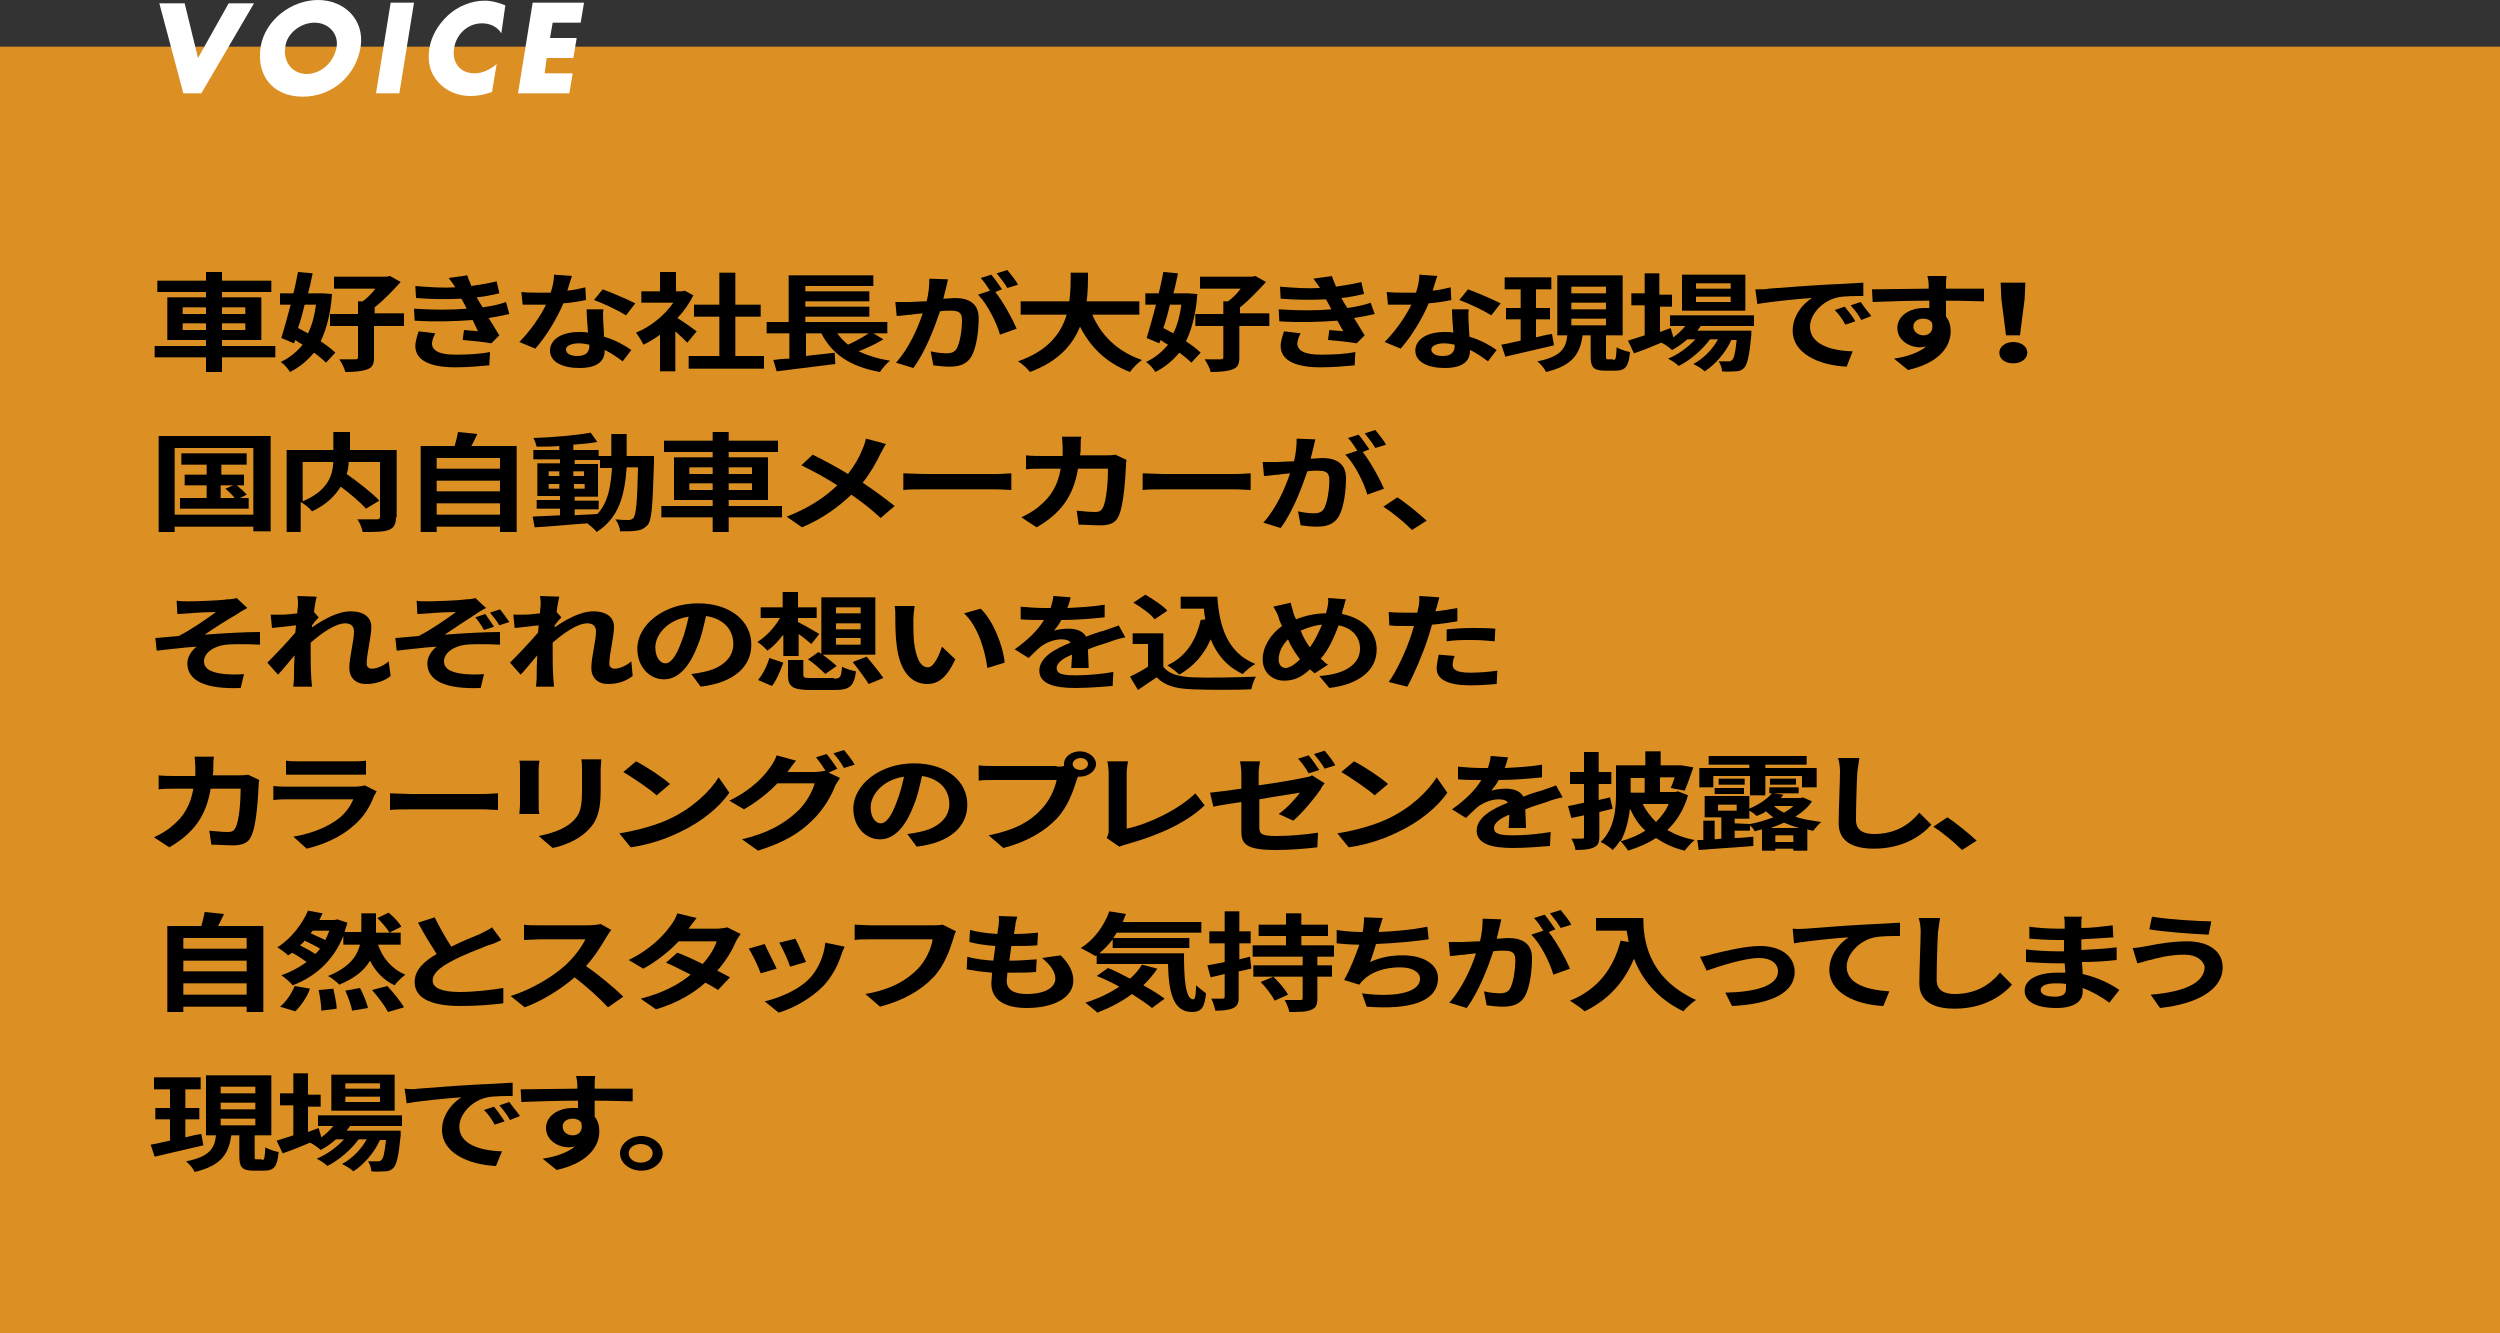 <?xml version="1.0" encoding="utf-8"?>
<!-- Generator: Adobe Illustrator 27.7.0, SVG Export Plug-In . SVG Version: 6.00 Build 0)  -->
<svg version="1.1" id="レイヤー_1" xmlns="http://www.w3.org/2000/svg" xmlns:xlink="http://www.w3.org/1999/xlink" x="0px"
	 y="0px" viewBox="0 0 375 200" style="enable-background:new 0 0 375 200;" xml:space="preserve">
<rect x="0" y="0" width="375" height="200" fill="#333333" stroke="none"/>
<style type="text/css">
	.st0{fill:#DC8F23;}
	.st1{fill:#FFFFFF;}
</style>
<rect y="7" class="st0" width="375" height="193"/>
<g>
	<path class="st1" d="M29.7,8.7l4.6-8.2h3.8L30.2,14h-2.7L23.9,0.5h3.8L29.7,8.7z"/>
	<path class="st1" d="M54.1,7c-0.7,4.4-4.3,7.5-8.7,7.5s-7-3.1-6.3-7.5c0.7-4.1,4.7-7,8.6-7S54.7,2.9,54.1,7z M42.8,7
		c-0.4,2.3,1.1,4.1,3.2,4.1c2.1,0,4.1-1.7,4.5-4.1c0.3-1.9-1.2-3.6-3.3-3.6C45,3.4,43,5.1,42.8,7z"/>
	<path class="st1" d="M59.9,14h-3.5l2.2-13.6h3.5L59.9,14z"/>
	<path class="st1" d="M75.2,5c-0.6-1-1.7-1.5-2.9-1.5c-2.2,0-3.9,1.7-4.2,3.8S69,11,71.2,11c1.2,0,2.4-0.6,3.3-1.4l-0.7,4.2
		c-1.2,0.4-2.1,0.6-3.2,0.6c-1.9,0-3.6-0.7-4.8-2c-1.3-1.4-1.7-3.1-1.4-5.1c0.3-1.9,1.3-3.6,2.8-5s3.6-2.2,5.5-2.2
		c1.1,0,2.1,0.3,3.1,0.7L75.2,5z"/>
	<path class="st1" d="M82.9,3.4l-0.4,2.3h4l-0.5,3h-4L81.7,11h4.2l-0.5,3h-7.7l2.2-13.6h7.7l-0.5,3C87.1,3.4,82.9,3.4,82.9,3.4z"/>
</g>
<g>
	<path d="M41.3,53.6h-8v2.2h-2.4v-2.2h-7.7v-1.7h7.7V51h-5.8v-6.4h5.8v-0.8h-7.3v-1.7h7.3v-1.3h2.4v1.3h7.4v1.7h-7.4v0.8h5.9V51
		h-5.9v0.9h8V53.6z M27.4,47.1h3.5v-1h-3.5V47.1z M30.9,49.5v-1h-3.5v1H30.9z M33.3,46.1v1h3.5v-1H33.3z M36.8,48.5h-3.5v1h3.5V48.5
		z"/>
	<path d="M49.8,44.1c-0.2,2.9-0.8,5.2-1.7,7.1c0.9,0.6,1.7,1.2,2.2,1.7l-1.4,1.5c-0.4-0.4-1.1-1-1.8-1.5c-1,1.2-2.2,2.2-3.6,2.9
		c-0.3-0.5-0.9-1.2-1.4-1.5c1.3-0.6,2.4-1.5,3.3-2.6c-0.4-0.2-0.7-0.4-1.1-0.7l-0.2,0.5l-1.9-0.8c0.4-1.3,0.9-3.1,1.4-5H42V44h2
		c0.3-1.1,0.5-2.2,0.7-3.2l2.2,0.2c-0.2,0.9-0.4,2-0.7,3H48l0.4,0L49.8,44.1z M45.7,45.7c-0.3,1.2-0.6,2.4-1,3.5
		c0.5,0.3,1,0.5,1.5,0.8c0.6-1.2,1-2.7,1.2-4.3H45.7z M60.5,48.9h-4.4v4.7c0,1-0.2,1.5-1,1.8c-0.8,0.3-1.9,0.4-3.3,0.4
		c-0.1-0.5-0.5-1.3-0.9-1.9c1,0,2.1,0,2.4,0c0.3,0,0.4-0.1,0.4-0.3v-4.7h-4.2v-1.8h4.2v-1.9h0.7c0.7-0.5,1.4-1.2,1.9-1.9h-6.2v-1.8
		H58l0.5-0.1l1.6,0.9c-1.1,1.2-2.5,2.7-3.9,3.8v0.9h4.4V48.9z"/>
	<path d="M76.4,47.1c-0.8,0.2-1.9,0.4-3.1,0.6c0.5,0.8,1.1,1.8,1.6,2.6l-1.2,1.2c-1.1-0.2-3-0.4-4.3-0.5l0.2-1.5
		c0.8,0.1,1.6,0.1,2.1,0.2L70.9,48c-2.5,0.2-5.7,0.3-8.7,0.1l-0.1-1.8c3,0.2,5.7,0.2,7.9,0l-0.3-0.6l-0.5-0.9
		c-1.9,0.1-4.4,0.1-6.8-0.1l-0.1-1.8c2.3,0.2,4.2,0.3,6,0.2v0c-0.4-0.6-0.6-0.9-1-1.4l2.8-0.4c0.1,0.5,0.4,1,0.6,1.6
		c1.3-0.2,2.6-0.4,3.8-0.7l0.4,1.8c-1,0.2-2.1,0.5-3.4,0.6l0.4,0.7l0.5,0.8c1.5-0.2,2.7-0.5,3.5-0.8L76.4,47.1z M65.3,50
		c-0.3,0.5-0.5,1.2-0.5,1.5c0,1,0.9,1.7,3.5,1.7c1.9,0,3.8-0.1,5.2-0.4l-0.1,2c-1.1,0.1-3.1,0.3-5.1,0.3c-3.7,0-6-1-6-3.2
		c0-0.7,0.3-1.6,0.5-2.2L65.3,50z"/>
	<path d="M87.9,45c-0.9,0.2-2.1,0.4-3.4,0.5c-0.9,2.2-2.6,5-4.2,6.8l-2.4-1c1.6-1.6,3.2-3.9,4-5.6c-0.3,0-0.7,0-1,0
		c-0.8,0-1.6,0-2.5,0l-0.2-1.9c0.9,0.1,1.9,0.1,2.6,0.1c0.6,0,1.2,0,1.8,0c0.3-0.9,0.5-1.8,0.5-2.7l2.7,0.2
		c-0.2,0.5-0.4,1.3-0.7,2.2c1-0.1,1.9-0.3,2.7-0.5L87.9,45z M90.5,46.5c-0.1,0.7,0,1.3,0,2c0,0.4,0.1,1.2,0.1,2
		c1.7,0.5,3.1,1.3,4.1,2l-1.3,1.7c-0.7-0.5-1.6-1.2-2.7-1.7v0.1c0,1.5-1,2.6-3.8,2.6c-2.5,0-4.4-0.9-4.4-2.6c0-1.6,1.6-2.8,4.4-2.8
		c0.5,0,0.9,0,1.3,0.1c-0.1-1.2-0.2-2.6-0.2-3.5H90.5z M88.4,51.7c-0.5-0.1-1-0.2-1.6-0.2c-1.1,0-1.9,0.4-1.9,0.9c0,0.6,0.6,1,1.7,1
		c1.3,0,1.8-0.6,1.8-1.5V51.7z M93.9,47.3c-1.1-0.7-3.4-1.8-4.8-2.3l1.3-1.6c1.4,0.5,3.9,1.6,4.9,2.1L93.9,47.3z"/>
	<path d="M103.1,51.4c-0.4-0.4-1.1-1.1-1.8-1.7v6H99v-5.5c-0.8,0.6-1.6,1.1-2.5,1.5c-0.2-0.5-0.8-1.4-1.1-1.8
		c2.2-0.9,4.3-2.6,5.6-4.5h-4.8v-1.7H99v-2.9h2.4v2.9h0.9l0.4-0.1l1.3,0.7c-0.6,1.2-1.4,2.4-2.4,3.4c1,0.6,2.5,1.7,2.9,2L103.1,51.4
		z M114.6,53.4v1.9h-11.3v-1.9h4.6v-5.9h-3.8v-1.8h3.8v-4.8h2.4v4.8h3.8v1.8h-3.8v5.9H114.6z"/>
	<path d="M132.5,50.9c-1.1,0.7-2.5,1.3-3.7,1.8c1.3,0.6,2.8,1.1,4.7,1.4c-0.5,0.4-1.2,1.2-1.5,1.7c-4.5-0.8-7.2-2.7-8.8-5.8h-2.3
		v3.4c1.4-0.2,2.9-0.3,4.3-0.5l0.1,1.7c-3.1,0.4-6.4,0.8-8.8,1.1l-0.5-1.7c0.7-0.1,1.5-0.2,2.4-0.2V50H115v-1.7h3.3v-7H131v1.6
		h-10.2v0.8h9.6v1.5h-9.6V46h9.6v1.5h-9.6v0.8h12.3V50h-2.1L132.5,50.9z M125.6,50c0.4,0.6,1,1.2,1.6,1.7c1.1-0.5,2.2-1.1,3.1-1.7
		H125.6z"/>
	<path d="M142.2,41.9c-0.1,0.4-0.2,0.9-0.3,1.3c-0.1,0.5-0.3,1.1-0.4,1.6c0.7,0,1.3-0.1,1.7-0.1c2.1,0,3.6,0.8,3.6,3
		c0,1.9-0.3,4.4-1.1,5.8c-0.7,1.1-1.7,1.5-3.3,1.5c-0.7,0-1.7-0.1-2.4-0.2l-0.4-2.1c0.8,0.2,1.9,0.3,2.4,0.3c0.7,0,1.2-0.2,1.5-0.7
		c0.5-0.9,0.8-2.8,0.8-4.3c0-1.3-0.7-1.4-1.9-1.4c-0.3,0-0.8,0-1.4,0.1c-0.8,2.4-2.2,6.1-4,8.5l-2.6-0.8c1.9-2.1,3.3-5.2,4-7.4
		c-0.7,0.1-1.3,0.1-1.7,0.2c-0.6,0-1.6,0.2-2.2,0.2l-0.2-2.1c0.7,0,1.4,0,2.1,0c0.6,0,1.6-0.1,2.6-0.1c0.3-1.2,0.4-2.4,0.4-3.4
		L142.2,41.9z M149.3,43.8c1.2,1.5,2.6,4.1,3.2,5.5l-2.5,0.9c-0.5-1.8-1.9-4.6-3.3-6l1.8-0.6c-0.4-0.6-0.9-1.4-1.4-1.9l1.6-0.5
		c0.5,0.6,1.2,1.6,1.6,2.2L149.3,43.8z M151.1,43.2c-0.4-0.7-1.1-1.6-1.6-2.2l1.6-0.5c0.5,0.6,1.3,1.6,1.6,2.2L151.1,43.2z"/>
	<path d="M163.8,47.1c1.3,3.1,3.7,5.6,7.5,6.9c-0.6,0.4-1.4,1.2-1.8,1.8c-3.6-1.4-5.9-3.7-7.5-6.8c-1.1,2.7-3.2,5.2-7.5,6.8
		c-0.4-0.5-1.1-1.2-1.8-1.6c4.6-1.6,6.5-4.3,7.3-7h-6.9v-2h7.3c0.2-1.5,0.2-3,0.2-4.3h2.6c0,1.3,0,2.8-0.2,4.3h7.9v2H163.8z"/>
	<path d="M179.6,44.1c-0.2,2.9-0.8,5.2-1.7,7.1c0.9,0.6,1.7,1.2,2.2,1.7l-1.4,1.5c-0.4-0.4-1.1-1-1.8-1.5c-1,1.2-2.2,2.2-3.6,2.9
		c-0.3-0.5-0.9-1.2-1.4-1.5c1.3-0.6,2.4-1.5,3.3-2.6c-0.4-0.2-0.7-0.4-1.1-0.7l-0.2,0.5l-1.9-0.8c0.4-1.3,0.9-3.1,1.4-5h-1.6V44h2
		c0.3-1.1,0.5-2.2,0.7-3.2l2.2,0.2c-0.2,0.9-0.4,2-0.7,3h1.8l0.4,0L179.6,44.1z M175.5,45.7c-0.3,1.2-0.6,2.4-1,3.5
		c0.5,0.3,1,0.5,1.5,0.8c0.6-1.2,1-2.7,1.2-4.3H175.5z M190.3,48.9h-4.4v4.7c0,1-0.2,1.5-1,1.8c-0.8,0.3-1.9,0.4-3.3,0.4
		c-0.1-0.5-0.5-1.3-0.9-1.9c1,0,2.1,0,2.4,0c0.3,0,0.4-0.1,0.4-0.3v-4.7h-4.2v-1.8h4.2v-1.9h0.7c0.7-0.5,1.4-1.2,1.9-1.9H180v-1.8
		h7.8l0.5-0.1l1.6,0.9c-1.1,1.2-2.5,2.7-3.9,3.8v0.9h4.4V48.9z"/>
	<path d="M206.2,47.1c-0.8,0.2-1.9,0.4-3.1,0.6c0.5,0.8,1.1,1.8,1.6,2.6l-1.2,1.2c-1.1-0.2-3-0.4-4.3-0.5l0.2-1.5
		c0.8,0.1,1.6,0.1,2.1,0.2l-0.9-1.6c-2.5,0.2-5.7,0.3-8.7,0.1l-0.1-1.8c3,0.2,5.7,0.2,7.9,0l-0.3-0.6l-0.5-0.9
		c-1.9,0.1-4.4,0.1-6.8-0.1l-0.1-1.8c2.3,0.2,4.2,0.3,6,0.2v0c-0.4-0.6-0.6-0.9-1-1.4l2.8-0.4c0.1,0.5,0.4,1,0.6,1.6
		c1.3-0.2,2.6-0.4,3.8-0.7l0.4,1.8c-1,0.2-2.1,0.5-3.4,0.6l0.4,0.7l0.5,0.8c1.5-0.2,2.7-0.5,3.5-0.8L206.2,47.1z M195.1,50
		c-0.3,0.5-0.5,1.2-0.5,1.5c0,1,0.9,1.7,3.5,1.7c1.9,0,3.8-0.1,5.2-0.4l-0.1,2c-1.1,0.1-3.1,0.3-5.1,0.3c-3.7,0-6-1-6-3.2
		c0-0.7,0.3-1.6,0.5-2.2L195.1,50z"/>
	<path d="M217.7,45c-0.9,0.2-2.1,0.4-3.4,0.5c-0.9,2.2-2.6,5-4.2,6.8l-2.4-1c1.6-1.6,3.2-3.9,4-5.6c-0.3,0-0.7,0-1,0
		c-0.8,0-1.6,0-2.5,0l-0.2-1.9c0.9,0.1,1.9,0.1,2.6,0.1c0.6,0,1.2,0,1.8,0c0.3-0.9,0.5-1.8,0.5-2.7l2.7,0.2
		c-0.2,0.5-0.4,1.3-0.7,2.2c1-0.1,1.9-0.3,2.7-0.5L217.7,45z M220.3,46.5c-0.1,0.7,0,1.3,0,2c0,0.4,0.1,1.2,0.1,2
		c1.7,0.5,3.1,1.3,4.1,2l-1.3,1.7c-0.7-0.5-1.6-1.2-2.7-1.7v0.1c0,1.5-1,2.6-3.8,2.6c-2.5,0-4.4-0.9-4.4-2.6c0-1.6,1.6-2.8,4.4-2.8
		c0.5,0,0.9,0,1.3,0.1c-0.1-1.2-0.2-2.6-0.2-3.5H220.3z M218.2,51.7c-0.5-0.1-1-0.2-1.6-0.2c-1.1,0-1.9,0.4-1.9,0.9
		c0,0.6,0.6,1,1.7,1c1.3,0,1.8-0.6,1.8-1.5V51.7z M223.7,47.3c-1.1-0.7-3.4-1.8-4.8-2.3l1.3-1.6c1.4,0.5,3.9,1.6,4.9,2.1L223.7,47.3
		z"/>
	<path d="M233.1,51.8c-2.5,0.6-5.2,1.2-7.3,1.7l-0.6-1.8c0.8-0.1,1.8-0.4,2.9-0.6v-3.2h-2.2v-1.7h2.2v-2.8h-2.4v-1.8h7v1.8h-2.3v2.8
		h2.1v1.7h-2.1v2.7c0.8-0.2,1.6-0.4,2.4-0.5L233.1,51.8z M242,54c0.4,0,0.4-0.3,0.5-1.9c0.5,0.3,1.4,0.6,2,0.7
		c-0.2,2.2-0.7,2.8-2.2,2.8h-1.5c-1.8,0-2.2-0.5-2.2-2.2v-3.1h-1.2c-0.4,2.6-1.3,4.5-5.5,5.5c-0.2-0.5-0.8-1.2-1.3-1.6
		c3.6-0.7,4.3-2,4.5-3.9h-1.5v-9h9.8v9h-2.5v3.1c0,0.5,0,0.5,0.4,0.5H242z M235.7,44h5.2v-1h-5.2V44z M235.7,46.4h5.2v-1h-5.2V46.4z
		 M235.7,48.8h5.2v-1h-5.2V48.8z"/>
	<path d="M255.2,48.8c-0.2,0.3-0.4,0.5-0.6,0.8h8.1c0,0,0,0.4,0,0.7c-0.3,3.1-0.6,4.4-1.1,4.9c-0.4,0.4-0.8,0.5-1.3,0.5
		c-0.5,0-1.2,0.1-2,0c0-0.4-0.2-1.1-0.5-1.5c0.6,0,1.2,0,1.4,0c0.3,0,0.4,0,0.6-0.2c0.3-0.2,0.5-1.1,0.7-3h-0.8
		c-0.8,1.8-2.4,3.7-4,4.7c-0.4-0.4-1.1-0.8-1.7-1.1c1.5-0.8,2.9-2.2,3.7-3.7h-1.2c-1.1,1.5-2.9,3.1-4.7,4c-0.4-0.4-1-0.8-1.6-1.1
		c1.5-0.6,3-1.7,4.1-2.9h-1.2c-0.7,0.6-1.5,1.2-2.3,1.6c-0.3-0.3-1.1-0.9-1.6-1.1c-1.4,0.6-2.9,1.2-4.1,1.6l-0.9-1.9
		c0.7-0.2,1.5-0.5,2.5-0.8v-4.5h-2v-1.8h2V41h2.2v3.2h1.9v1.8H249v3.8l1.6-0.6l0.4,1.4c0.7-0.5,1.3-1.1,1.8-1.7h-2.3v-1.6h12.6v1.6
		H255.2z M261.8,46.6h-9.5v-5.4h9.5V46.6z M259.6,42.5h-5.2v0.8h5.2V42.5z M259.6,44.5h-5.2v0.8h5.2V44.5z"/>
	<path d="M265.3,43.3c1.7-0.1,4.9-0.4,8.6-0.6c2-0.1,4.2-0.2,5.6-0.3l0,2c-1.1,0-2.8,0-3.8,0.2c-2.4,0.5-4.2,2.6-4.2,4.4
		c0,2.6,3,3.6,6.4,3.7L277,55c-4.2-0.2-8.1-2-8.1-5.4c0-2.3,1.6-4.1,2.9-4.9c-1.7,0.1-5.9,0.5-8.2,0.9l-0.3-2.2
		C264.2,43.4,265,43.4,265.3,43.3z M278.3,48.2l-1.5,0.5c-0.5-0.9-0.9-1.5-1.6-2.2l1.5-0.5C277.2,46.6,278,47.6,278.3,48.2z
		 M280.7,47.4l-1.5,0.6c-0.5-0.9-1-1.5-1.6-2.2l1.5-0.5C279.5,45.9,280.2,46.8,280.7,47.4z"/>
	<path d="M297.6,45.2c-1.2,0-3.1-0.1-5.7-0.1c0,0.8,0,1.7,0,2.4c0.5,0.6,0.7,1.4,0.7,2.2c0,2.1-1.5,4.7-6.4,5.8l-2.1-1.7
		c2-0.3,3.7-0.9,4.8-1.8c-0.3,0-0.6,0.1-0.9,0.1c-1.5,0-3.4-1-3.4-2.9c0-1.8,1.8-3,4-3c0.3,0,0.5,0,0.8,0l0-1.1
		c-3,0-6.1,0.1-8.5,0.2l-0.1-1.9c2.3,0,5.9-0.1,8.5-0.1c0-0.2,0-0.4,0-0.5c0-0.5-0.1-1.1-0.2-1.4h2.9c-0.1,0.3-0.1,1.1-0.1,1.4
		c0,0.1,0,0.3,0,0.5c2,0,4.7,0,5.7,0L297.6,45.2z M288.5,50.3c0.8,0,1.6-0.5,1.3-1.9c-0.3-0.4-0.7-0.6-1.3-0.6
		c-0.8,0-1.5,0.4-1.5,1.2C287,49.8,287.8,50.3,288.5,50.3z"/>
	<path d="M299.9,52.9c0-0.9,0.9-1.6,2.1-1.6c1.2,0,2.1,0.7,2.1,1.6c0,0.9-0.9,1.6-2.1,1.6C300.8,54.5,299.9,53.9,299.9,52.9z
		 M300.2,44.8l-0.1-2.4h3.7l-0.1,2.4l-0.7,5.5h-2.1L300.2,44.8z"/>
	<path d="M40.6,65.4v14.3H38V79H26.2v0.8h-2.4V65.4H40.6z M38,77.2v-10H26.2v10H38z M37.3,74.7v1.6H27v-1.6h4v-1.9h-3.3v-1.6H31
		v-1.5h-3.8v-1.7H37v1.7h-3.8v1.5h3.4v1.6h-1.1c0.5,0.4,1.2,1,1.5,1.4l-1,0.5H37.3z M33.2,74.7h2c-0.3-0.4-0.9-1-1.4-1.4l1.2-0.5
		h-1.9V74.7z"/>
	<path d="M59.4,77.6c0,1-0.3,1.6-1.1,1.9c-0.8,0.3-2.1,0.3-3.9,0.3c-0.1-0.5-0.4-1.4-0.8-1.9c1.2,0,2.5,0,2.9,0
		c0.4,0,0.5-0.1,0.5-0.4v-8.2h-4.7c0,0.6-0.1,1.2-0.3,1.8c1.7,1.2,3.9,2.9,4.9,4l-2,1.2c-0.8-0.9-2.3-2.2-3.8-3.3
		c-0.8,1.3-2.1,2.7-4.3,3.7c-0.3-0.4-1.1-1.1-1.7-1.4v4.5H43V67.5h7v-2.7h2.5v2.7h7V77.6z M45.4,75.2c3.8-1.6,4.5-3.9,4.6-5.9h-4.6
		V75.2z"/>
	<path d="M77.5,66.9v12.9H75v-0.8h-9.5v0.8h-2.4V66.9h5.1c0.2-0.7,0.4-1.5,0.5-2.1l2.9,0.3c-0.3,0.6-0.6,1.3-0.9,1.8H77.5z
		 M65.5,68.7v1.6H75v-1.6H65.5z M65.5,72.1v1.6H75v-1.6H65.5z M75,77.2v-1.7h-9.5v1.7H75z"/>
	<path d="M98.1,68.4c0,0,0,0.6,0,0.8c-0.2,6.5-0.3,8.9-1,9.6c-0.5,0.5-0.9,0.7-1.6,0.8c-0.6,0.1-1.5,0.1-2.5,0.1
		c0-0.5-0.3-1.3-0.7-1.8c0.9,0.1,1.6,0.1,2,0.1c0.3,0,0.5-0.1,0.7-0.3c0.4-0.4,0.6-2.4,0.7-7.6H94c-0.3,4.3-1.2,7.6-4.5,9.7
		c-0.3-0.4-0.9-0.9-1.4-1.3c-2.9,0.2-5.8,0.5-7.9,0.6l-0.3-1.6c1.1-0.1,2.5-0.1,4.1-0.2v-1h-3.5v-1.3h3.5v-0.6h-3.4v-4.9h3.4v-0.6
		H80v-1.4h3.9v-0.6c-1.2,0.1-2.3,0.1-3.4,0.1c-0.1-0.4-0.3-1-0.5-1.3c3-0.1,6.4-0.4,8.6-0.8l1,1.4c-1.1,0.2-2.3,0.3-3.6,0.4v0.8h3.8
		v0.9h1.9c0-1.1,0-2.2,0-3.3h2.3c0,1.2,0,2.3,0,3.3H98.1z M82.3,71.4h1.6v-0.7h-1.6V71.4z M83.9,73.3v-0.7h-1.6v0.7H83.9z
		 M86.1,77.3c1.1-0.1,2.3-0.1,3.5-0.2c1.6-1.7,2-4,2.2-6.9h-1.8v-1.2h-3.8v0.6h3.5v4.9h-3.5v0.6h3.6v1.3h-3.6V77.3z M87.6,71.4v-0.7
		h-1.6v0.7H87.6z M86.1,72.6v0.7h1.6v-0.7H86.1z"/>
	<path d="M117.3,77.6h-8v2.2h-2.4v-2.2h-7.7v-1.7h7.7V75h-5.8v-6.4h5.8v-0.8h-7.3v-1.7h7.3v-1.3h2.4v1.3h7.4v1.7h-7.4v0.8h5.9V75
		h-5.9v0.9h8V77.6z M103.4,71.1h3.5v-1h-3.5V71.1z M106.9,73.5v-1h-3.5v1H106.9z M109.3,70.1v1h3.5v-1H109.3z M112.8,72.5h-3.5v1
		h3.5V72.5z"/>
	<path d="M132.9,66.6c-0.3,0.4-0.6,1.1-0.8,1.4c-0.6,1.3-1.5,2.9-2.7,4.4c1.8,1.2,3.4,2.4,4.8,3.5l-2.1,1.8
		c-1.4-1.3-2.8-2.4-4.4-3.5c-1.8,1.7-4.1,3.5-7.4,4.9l-2.3-1.6c3.3-1.3,5.6-2.8,7.6-4.7c-1.4-0.9-3.3-2-5.4-3l1.7-1.6
		c1.6,0.8,3.7,1.9,5.3,2.9c1-1.3,1.7-2.5,2.2-3.8c0.2-0.4,0.4-1.1,0.5-1.5L132.9,66.6z"/>
	<path d="M135.5,71c0.7,0,2.2,0.1,3.2,0.1h10.7c0.9,0,1.8-0.1,2.3-0.1v2.5c-0.5,0-1.5-0.1-2.3-0.1h-10.7c-1.1,0-2.5,0-3.2,0.1V71z"
		/>
	<path d="M169,69c-0.1,0.3-0.1,0.7-0.1,0.8c-0.1,1.7-0.3,6.2-1.2,7.8c-0.4,0.8-1.2,1.2-2.6,1.2c-1.1,0-2.3-0.1-3.3-0.1l-0.3-2.1
		c1,0.1,2,0.2,2.8,0.2c0.6,0,0.9-0.2,1.1-0.6c0.6-1,0.8-4.2,0.8-5.9h-4.5c-0.7,4.2-2.6,6.7-6.2,8.8l-2.3-1.5
		c0.8-0.4,1.8-0.9,2.6-1.6c1.9-1.5,2.9-3.3,3.3-5.7h-2.6c-0.7,0-1.8,0-2.6,0.1v-2.1c0.8,0.1,1.9,0.1,2.6,0.1h2.9c0-0.4,0-0.9,0-1.4
		c0-0.4-0.1-1.1-0.1-1.5h2.9c-0.1,0.4-0.1,1-0.1,1.4c0,0.5,0,1-0.1,1.4h3.8c0.5,0,1,0,1.5-0.1L169,69z"/>
	<path d="M171.4,71c0.7,0,2.2,0.1,3.2,0.1h10.7c0.9,0,1.8-0.1,2.3-0.1v2.5c-0.5,0-1.5-0.1-2.3-0.1h-10.7c-1.1,0-2.5,0-3.2,0.1V71z"
		/>
	<path d="M197.3,65.9c-0.1,0.4-0.2,0.9-0.3,1.3c-0.1,0.5-0.3,1.1-0.4,1.6c0.7,0,1.3-0.1,1.7-0.1c2.1,0,3.6,0.8,3.6,3
		c0,1.9-0.3,4.4-1.1,5.8c-0.7,1.1-1.7,1.5-3.3,1.5c-0.7,0-1.7-0.1-2.4-0.2l-0.4-2.1c0.8,0.2,1.9,0.3,2.4,0.3c0.7,0,1.2-0.2,1.5-0.7
		c0.5-0.9,0.8-2.8,0.8-4.3c0-1.3-0.7-1.4-1.9-1.4c-0.3,0-0.8,0-1.4,0.1c-0.8,2.4-2.2,6.1-4,8.5l-2.6-0.8c1.9-2.1,3.3-5.2,4-7.4
		c-0.7,0.1-1.3,0.1-1.7,0.2c-0.6,0-1.6,0.2-2.2,0.2l-0.2-2.1c0.7,0,1.4,0,2.1,0c0.6,0,1.6-0.1,2.6-0.1c0.3-1.2,0.4-2.4,0.4-3.4
		L197.3,65.9z M204.4,67.8c1.2,1.5,2.6,4.1,3.2,5.5l-2.5,0.9c-0.5-1.8-1.9-4.6-3.3-6l1.8-0.6c-0.4-0.6-0.9-1.4-1.4-1.9l1.6-0.5
		c0.5,0.6,1.2,1.6,1.6,2.2L204.4,67.8z M206.3,67.2c-0.4-0.7-1.1-1.6-1.6-2.2l1.6-0.5c0.5,0.6,1.3,1.6,1.6,2.2L206.3,67.2z"/>
	<path d="M211.8,79.5c-1.2-1.2-2.9-2.6-4.3-3.5l2.1-1.4c1.4,0.9,3.3,2.5,4.4,3.5L211.8,79.5z"/>
	<path d="M28.3,90.2c0.8,0,4.6-0.1,5.8-0.3c0.6,0,1.1-0.1,1.4-0.2l1.6,1.5c-0.4,0.2-1.1,0.6-1.5,0.9C34,93,32,94.3,30.7,95.2
		c2.7-0.2,5.9-0.4,8.3-0.4v1.9c-1.9-0.1-3.9-0.1-5.1,0c-1.8,0.2-3.3,1.2-3.3,2.5c0,1.2,1.2,1.7,3,1.9c1.1,0.1,2.3,0.1,3,0l-0.5,2.1
		c-5.1,0.2-8-1-8-3.7c0-1,0.7-2,1.4-2.5c-1.8,0.1-4,0.4-6,0.6l-0.2-1.9c1.1-0.1,2.4-0.2,3.5-0.3c1.8-0.9,4.4-2.7,5.6-3.6
		c-0.8,0-3.2,0.1-4,0.2c-0.5,0-1.2,0.1-1.8,0.1l-0.1-2C27,90.2,27.6,90.2,28.3,90.2z"/>
	<path d="M58.6,101.4c-0.9,0.7-2.1,1.2-3.7,1.2c-1.5,0-2.5-0.9-2.5-2.4c0-1.7,0.7-4,0.7-5.5c0-0.8-0.5-1.2-1.3-1.2
		c-1.5,0-3.6,1.5-5.2,2.9c0,0.4,0,0.9,0,1.3c0,1.3,0,2.6,0.1,4.1c0,0.3,0.1,0.9,0.1,1.2H44c0-0.3,0.1-0.9,0.1-1.2
		c0-1.2,0-2.1,0.1-3.5c-0.9,1-1.8,2.2-2.5,2.9l-1.6-1.8c1.1-1.1,3.1-3.2,4.2-4.5l0.1-1.1c-1,0.1-2.5,0.3-3.6,0.4l-0.2-2
		c0.6,0,1,0,1.7,0c0.6,0,1.4-0.1,2.3-0.2c0-0.6,0.1-1,0.1-1.2c0-0.4,0-0.9-0.1-1.4l2.9,0.1c-0.1,0.4-0.3,1.3-0.4,2.3l0.7,0.8
		c-0.3,0.3-0.7,0.8-1,1.2c0,0.1,0,0.2,0,0.3c1.6-1.1,3.8-2.4,5.8-2.4c2.1,0,3.1,1,3.1,2.3c0,1.6-0.7,4-0.7,5.6
		c0,0.4,0.3,0.7,0.8,0.7c0.7,0,1.7-0.4,2.5-1.1L58.6,101.4z"/>
	<path d="M64.1,90.2c0.8,0,4.6-0.1,5.8-0.3c0.6,0,1.1-0.1,1.4-0.2l1.6,1.5c-0.4,0.2-1.1,0.6-1.5,0.9c-1.4,0.9-3.4,2.2-4.7,3.1
		c2.7-0.2,5.9-0.4,8.3-0.4l0,1.9c-1.9-0.1-3.9-0.1-5.1,0c-1.8,0.2-3.3,1.2-3.3,2.5c0,1.2,1.2,1.7,3,1.9c1.1,0.1,2.3,0.1,3,0
		l-0.5,2.1c-5.1,0.2-8-1-8-3.7c0-1,0.7-2,1.4-2.5c-1.8,0.1-4,0.4-6,0.6l-0.2-1.9c1.1-0.1,2.4-0.2,3.5-0.3c1.8-0.9,4.4-2.7,5.6-3.6
		c-0.8,0-3.2,0.1-4,0.2c-0.5,0-1.2,0.1-1.8,0.1l-0.1-2C62.8,90.2,63.4,90.2,64.1,90.2z M74.1,94l-1.5,0.5c-0.4-0.7-0.8-1.3-1.3-1.9
		l1.5-0.5C73.2,92.7,73.7,93.4,74.1,94z M76.4,93.3l-1.5,0.5c-0.4-0.7-0.9-1.3-1.4-1.9l1.5-0.5C75.4,91.9,76,92.7,76.4,93.3z"/>
	<path d="M94.9,101.4c-0.9,0.7-2.1,1.2-3.7,1.2c-1.5,0-2.5-0.9-2.5-2.4c0-1.7,0.7-4,0.7-5.5c0-0.8-0.5-1.2-1.3-1.2
		c-1.5,0-3.6,1.5-5.2,2.9c0,0.4,0,0.9,0,1.3c0,1.3,0,2.6,0.1,4.1c0,0.3,0.1,0.9,0.1,1.2h-2.7c0-0.3,0.1-0.9,0.1-1.2
		c0-1.2,0-2.1,0.1-3.5c-0.9,1-1.8,2.2-2.5,2.9l-1.6-1.8c1.1-1.1,3.1-3.2,4.2-4.5l0.1-1.1c-1,0.1-2.5,0.3-3.6,0.4l-0.2-2
		c0.6,0,1,0,1.7,0c0.6,0,1.4-0.1,2.3-0.2c0-0.6,0.1-1,0.1-1.2c0-0.4,0-0.9-0.1-1.4l2.9,0.1c-0.1,0.4-0.3,1.3-0.4,2.3l0.7,0.8
		c-0.3,0.3-0.7,0.8-1,1.2c0,0.1,0,0.2,0,0.3c1.6-1.1,3.8-2.4,5.8-2.4c2.1,0,3.1,1,3.1,2.3c0,1.6-0.7,4-0.7,5.6
		c0,0.4,0.3,0.7,0.8,0.7c0.7,0,1.7-0.4,2.5-1.1L94.9,101.4z"/>
	<path d="M103.7,101.1c0.8-0.1,1.3-0.2,1.8-0.3c2.5-0.5,4.5-1.9,4.5-4.2c0-2.2-1.5-3.8-4.1-4.2c-0.3,1.3-0.6,2.8-1.2,4.3
		c-1.2,3.2-2.9,5.2-5.1,5.2c-2.2,0-4-1.9-4-4.6c0-3.6,4-6.8,9.1-6.8c4.9,0,8,2.7,8,6.2c0,3.3-2.6,5.7-7.6,6.3L103.7,101.1z
		 M102.2,96.3c0.5-1.2,0.8-2.5,1.1-3.8c-3.3,0.5-5,2.8-5,4.6c0,1.6,0.8,2.4,1.5,2.4C100.6,99.5,101.4,98.5,102.2,96.3z"/>
	<path d="M117.4,95.3c-0.7,0.9-1.4,1.7-2.3,2.3c-0.3-0.4-1-1-1.5-1.3c1.3-0.8,2.6-2.2,3.4-3.6h-2.9v-1.6h3.3v-2.3h2.3v2.3h2.8v1.6
		h-2.8v0.6c0.8,0.4,2.7,1.5,3.2,1.8l-1.2,1.5c-0.5-0.4-1.2-1-1.9-1.5v3.3h-2.3V95.3z M113.7,102c0.7-0.8,1.4-2.2,1.7-3.3l2.1,0.7
		c-0.4,1.1-1,2.6-1.7,3.5L113.7,102z M125.1,101.8c0.9,0,1.1-0.2,1.2-1.8c0.5,0.3,1.5,0.6,2.1,0.7c-0.3,2.3-1,2.8-3.2,2.8h-3.6
		c-2.7,0-3.4-0.5-3.4-2.2V99h2.3v2.2c0,0.5,0.2,0.5,1.3,0.5H125.1z M122.8,97.8l0.4,0.3v-8.5h8.1v8.6h-7.9c0.8,0.6,1.6,1.2,2.1,1.7
		l-1.7,1.2c-0.6-0.6-1.7-1.6-2.6-2.2L122.8,97.8z M125.4,92h3.7v-0.9h-3.7V92z M125.4,94.4h3.7v-0.9h-3.7V94.4z M125.4,96.7h3.7v-1
		h-3.7V96.7z M130,98.5c0.8,1,2,2.4,2.5,3.2l-2.2,0.9c-0.5-0.8-1.6-2.3-2.4-3.3L130,98.5z"/>
	<path d="M137,92.9c0,1,0,2.2,0.1,3.4c0.3,2.3,0.9,3.8,2.1,3.8c0.9,0,1.7-1.9,2.1-3.1l2,1.9c-1.3,2.8-2.6,3.7-4.2,3.7
		c-2.2,0-4.1-1.6-4.6-5.8c-0.2-1.5-0.2-3.3-0.2-4.3c0-0.4,0-1.1-0.1-1.6l3,0C137.1,91.5,137,92.5,137,92.9z M150.7,99.4l-2.6,0.8
		c-0.3-2.5-1.4-6.3-3.5-8.2l2.5-0.7C149,93.1,150.5,97,150.7,99.4z"/>
	<path d="M160.7,100.1c0-0.5,0.1-1.2,0.1-1.9c-1.5,0.6-2.3,1.3-2.3,2c0,0.9,0.9,1.1,2.9,1.1c1.7,0,3.9-0.2,5.6-0.5l-0.1,2.1
		c-1.3,0.1-3.7,0.3-5.6,0.3c-3.1,0-5.4-0.6-5.4-2.6c0-2,2.4-3.3,4.7-4.2c-0.3-0.4-0.8-0.5-1.4-0.5c-1.1,0-2.3,0.5-3.1,1.1
		c-0.6,0.5-1.2,1.1-1.8,1.7l-2.1-1.3c2.1-1.5,3.5-2.9,4.4-4.4h-0.2c-0.8,0-2.3,0-3.3-0.1V91c1,0.1,2.5,0.2,3.5,0.2h1
		c0.2-0.7,0.4-1.4,0.4-1.8l2.6,0.2c-0.1,0.4-0.2,0.9-0.5,1.6c1.9-0.1,3.9-0.2,5.6-0.5l0,1.9c-1.9,0.2-4.3,0.4-6.5,0.4
		c-0.3,0.6-0.7,1.1-1.1,1.6c0.5-0.2,1.6-0.3,2.2-0.3c1.2,0,2.2,0.4,2.6,1.2c1-0.4,1.9-0.7,2.7-0.9c0.8-0.3,1.5-0.5,2.2-0.8l1,1.8
		c-0.6,0.1-1.7,0.4-2.4,0.7c-0.9,0.3-2,0.6-3.2,1.1c0,0.9,0.1,2,0.1,2.8H160.7z"/>
	<path d="M174.5,100c0.8,1.1,2.3,1.5,4.4,1.6c2.3,0.1,6.8,0,9.5-0.1c-0.3,0.4-0.6,1.4-0.7,1.9c-2.4,0.1-6.4,0.1-8.8,0
		c-2.5-0.1-4.1-0.5-5.4-1.8c-0.9,0.6-1.8,1.2-2.8,1.9l-1.2-2c0.8-0.4,1.8-0.9,2.7-1.5v-3.4h-2.3V95h4.6V100z M173.2,92.9
		c-0.6-0.8-2-1.8-3.2-2.5l1.8-1.2c1.2,0.7,2.7,1.7,3.3,2.4L173.2,92.9z M180.8,92.9c-0.1-0.5-0.2-1.1-0.2-1.6h-3.5v-1.8h5.5
		c0.3,4.5,1.5,8.4,5.7,10.1c-0.6,0.3-1.4,1-1.9,1.5c-2.5-1.2-3.9-3-4.8-5.2c-1,2.3-2.5,4-4.7,5.3c-0.4-0.4-1.3-1.1-1.8-1.4
		c2.8-1.3,4.3-3.7,5-6.8L180.8,92.9z"/>
	<path d="M201.3,92.1c3.1,0.6,5.2,2.6,5.2,5.3c0,3.4-3,5.3-7.1,5.8l-1.5-1.8c4.4-0.3,6.1-2.1,6.1-4.1c0-1.8-1.2-3.1-3.2-3.5
		c-0.7,1.8-1.5,3.7-2.7,5c0.4,0.3,0.7,0.7,1.1,0.9l-2,1.3c-0.2-0.2-0.5-0.4-0.7-0.6c-1.3,1.2-2.4,1.7-3.9,1.7
		c-1.6,0-3.2-1.1-3.2-3.2c0-1.8,1.1-3.7,2.9-5c-0.2-0.4-0.4-0.8-0.5-1.3c-0.2-0.6-0.5-1.1-0.8-1.6l2.6-0.6c0.1,0.5,0.3,1,0.4,1.5
		c0.1,0.3,0.2,0.6,0.4,1c1.5-0.6,3-0.9,4.5-0.9c0.1-0.3,0.1-0.5,0.2-0.8c0.1-0.5,0.2-1.1,0.1-1.5l2.7,0.2c-0.2,0.4-0.3,1.2-0.5,1.6
		L201.3,92.1z M195,98.9c-0.6-0.8-1.3-1.8-1.8-3c-0.9,0.9-1.4,2-1.4,3c0,0.8,0.4,1.3,1.1,1.3C193.6,100.1,194.3,99.6,195,98.9z
		 M195.1,94.6c0.4,1,0.9,1.9,1.4,2.5c0.7-1,1.3-2.2,1.8-3.4C197.1,93.8,196,94.2,195.1,94.6z"/>
	<path d="M218.6,93.2c-1.2,0.2-2.5,0.4-3.8,0.5c-0.2,0.7-0.4,1.4-0.6,2c-0.7,2.2-2.1,5.5-3.1,7.3l-2.8-0.7c1.2-1.6,2.7-4.9,3.4-7.1
		c0.1-0.4,0.3-0.9,0.4-1.3c-0.5,0-0.9,0-1.3,0c-1,0-1.7,0-2.4-0.1l-0.1-2c1,0.1,1.7,0.1,2.5,0.1c0.6,0,1.2,0,1.8,0
		c0.1-0.4,0.1-0.7,0.2-0.9c0.1-0.6,0.1-1.2,0.1-1.6l3,0.2c-0.1,0.4-0.3,1.1-0.4,1.5l-0.2,0.6c1.1-0.1,2.2-0.3,3.3-0.5V93.2z
		 M218.2,98.4c-0.2,0.4-0.3,1-0.3,1.3c0,0.7,0.5,1.2,2.6,1.2c1.3,0,2.7-0.1,4.1-0.3l-0.1,2c-1.1,0.1-2.5,0.2-4,0.2
		c-3.3,0-5-0.9-5-2.5c0-0.7,0.2-1.5,0.3-2.1L218.2,98.4z M217,94.4c1.1-0.1,2.5-0.2,3.8-0.2c1.1,0,2.3,0,3.5,0.1l-0.1,1.9
		c-1-0.1-2.2-0.2-3.4-0.2c-1.4,0-2.6,0-3.8,0.2V94.4z"/>
	<path d="M38.9,117c-0.1,0.3-0.1,0.7-0.1,0.8c-0.1,1.7-0.3,6.2-1.2,7.8c-0.4,0.8-1.2,1.2-2.6,1.2c-1.1,0-2.3-0.1-3.3-0.1l-0.3-2.1
		c1,0.1,2,0.2,2.8,0.2c0.6,0,0.9-0.2,1.1-0.6c0.6-1,0.8-4.2,0.8-5.9h-4.5c-0.7,4.2-2.6,6.7-6.2,8.8l-2.3-1.5
		c0.8-0.4,1.8-0.9,2.6-1.6c1.9-1.5,2.9-3.3,3.3-5.7h-2.6c-0.7,0-1.8,0-2.6,0.1v-2.1c0.8,0.1,1.9,0.1,2.6,0.1h2.9c0-0.4,0-0.9,0-1.4
		c0-0.4-0.1-1.1-0.1-1.5h2.9c-0.1,0.4-0.1,1-0.1,1.4c0,0.5,0,1-0.1,1.4h3.8c0.5,0,1,0,1.5-0.1L38.9,117z"/>
	<path d="M56.5,118.7c-0.1,0.2-0.3,0.5-0.4,0.7c-0.6,1.6-1.5,3.1-3,4.4c-2,1.8-4.6,2.9-7.1,3.5l-2-1.8c3-0.5,5.4-1.6,6.9-2.8
		c1.1-0.9,1.7-1.9,2.1-2.8h-9.7c-0.5,0-1.5,0-2.3,0.1v-2.1c0.8,0.1,1.7,0.1,2.3,0.1h9.9c0.6,0,1.2-0.1,1.5-0.2L56.5,118.7z
		 M42.9,114.1c0.6,0.1,1.4,0.1,2.1,0.1h7.7c0.6,0,1.6,0,2.2-0.1v2.1c-0.5,0-1.5,0-2.2,0H45c-0.6,0-1.5,0-2.1,0V114.1z"/>
	<path d="M58.5,119c0.7,0,2.2,0.1,3.2,0.1h10.7c0.9,0,1.8-0.1,2.3-0.1v2.5c-0.5,0-1.5-0.1-2.3-0.1H61.7c-1.1,0-2.5,0-3.2,0.1V119z"
		/>
	<path d="M80.9,114.1c0,0.4-0.1,0.7-0.1,1.2v5.4c0,0.4,0,1,0.1,1.4h-3c0-0.3,0.1-0.9,0.1-1.4v-5.4c0-0.3,0-0.9-0.1-1.2H80.9z
		 M90.2,113.9c0,0.4-0.1,1-0.1,1.6v3.2c0,3.4-0.8,4.9-2.3,6.2c-1.3,1.2-3.4,2-4.9,2.3l-2.1-1.8c2-0.4,3.7-1,4.9-2
		c1.4-1.2,1.6-2.4,1.6-4.9v-3c0-0.6,0-1.2-0.1-1.6H90.2z"/>
	<path d="M100.5,122.8c3.4-1.6,6-4.1,7.3-6.2l1.6,2.3c-1.5,2.2-4.2,4.4-7.4,5.9c-2,1-4.6,1.9-7.4,2.3l-1.7-2.1
		C96,124.5,98.6,123.7,100.5,122.8z M100.5,117.6l-2,1.7c-1-0.9-3.5-2.6-5-3.5l1.9-1.6C96.8,114.9,99.4,116.6,100.5,117.6z"/>
	<path d="M124.3,115.9l1.7,0.8c-0.2,0.3-0.5,0.8-0.7,1.1c-0.5,1.4-1.7,3.6-3.5,5.3c-1.9,1.9-4.3,3.3-8.1,4.5l-2.4-1.7
		c4.1-1,6.3-2.4,8.1-4c1.4-1.2,2.5-3.2,2.8-4.4h-5.6c-1.3,1.4-3.1,2.8-5,3.9l-2.2-1.3c3.5-1.7,5.3-3.8,6.2-5.1
		c0.3-0.4,0.7-1.1,0.9-1.7l2.9,0.8c-0.5,0.6-1,1.3-1.2,1.6l-0.1,0.1h4c0.6,0,1.3-0.1,1.7-0.2l0.1,0.1c-0.4-0.6-1-1.5-1.5-2.1
		l1.6-0.5c0.5,0.6,1.2,1.6,1.6,2.2L124.3,115.9z M126.6,112.5c0.5,0.6,1.3,1.6,1.6,2.2l-1.6,0.5c-0.4-0.7-1-1.6-1.6-2.2L126.6,112.5
		z"/>
	<path d="M136.1,125.1c0.8-0.1,1.3-0.2,1.8-0.3c2.5-0.5,4.5-1.9,4.5-4.2c0-2.2-1.5-3.8-4.1-4.2c-0.3,1.3-0.6,2.8-1.2,4.3
		c-1.2,3.2-2.9,5.2-5.1,5.2c-2.2,0-4-1.9-4-4.6c0-3.6,4-6.8,9.1-6.8c4.9,0,8,2.7,8,6.2c0,3.3-2.6,5.7-7.6,6.3L136.1,125.1z
		 M134.5,120.3c0.5-1.2,0.8-2.5,1.1-3.8c-3.3,0.5-5,2.8-5,4.6c0,1.6,0.8,2.4,1.5,2.4C132.9,123.5,133.7,122.5,134.5,120.3z"/>
	<path d="M158.5,115c0.3,0,0.7,0,1.1-0.1c0-0.1,0-0.2,0-0.3c0-1.1,1.1-1.9,2.4-1.9c1.3,0,2.4,0.9,2.4,1.9c0,1-1.1,1.9-2.4,1.9
		c-0.1,0-0.2,0-0.3,0l-0.2,0.5c-0.5,1.6-1.3,4-3,5.8c-1.8,1.9-4.5,3.5-8,4.4l-2.2-1.9c4-0.8,6.2-2.1,7.8-3.8
		c1.3-1.3,2.1-3.1,2.4-4.5h-9.3c-0.9,0-1.9,0-2.4,0.1v-2.3c0.6,0.1,1.7,0.1,2.4,0.1H158.5z M163.2,114.6c0-0.5-0.5-0.9-1.1-0.9
		c-0.6,0-1.2,0.4-1.2,0.9c0,0.5,0.5,0.9,1.2,0.9C162.6,115.5,163.2,115.1,163.2,114.6z"/>
	<path d="M166,125.7c0.2-0.4,0.3-0.7,0.3-1V116c0-0.6-0.1-1.4-0.2-1.8h3.1c-0.1,0.6-0.2,1.2-0.2,1.8v8.3c3.3-0.7,7.7-2.8,10.3-5.3
		l1.4,1.8c-2.7,2.6-6.9,4.5-11.6,5.8c-0.3,0.1-0.7,0.2-1.2,0.4L166,125.7z"/>
	<path d="M188.8,117.8c2.9-0.4,5.7-0.9,6.6-1.1c0.6-0.1,1.1-0.2,1.4-0.4l1.9,1.2c-0.2,0.2-0.5,0.6-0.6,0.9c-0.9,1.3-2.7,3.5-4.1,4.7
		l-2.2-1c1.3-0.9,2.6-2.4,3.2-3.2c-0.6,0.1-3.3,0.5-6.1,1v4.2c0,1,0.4,1.3,2.5,1.3c2.1,0,4.3-0.2,6.3-0.5l-0.1,2.2
		c-1.7,0.2-4.1,0.4-6.2,0.4c-4.5,0-5.2-0.9-5.2-2.8v-4.4c-1.8,0.3-3.4,0.5-4.2,0.7l-0.5-2.1c0.9-0.1,2.7-0.3,4.7-0.6v-2.3
		c0-0.5-0.1-1.4-0.2-1.8h3c-0.1,0.5-0.2,1.3-0.2,1.8V117.8z M196.3,116c-0.4-0.7-1-1.6-1.6-2.2l1.6-0.5c0.5,0.6,1.2,1.6,1.6,2.2
		L196.3,116z M198.7,115.3c-0.4-0.7-1.1-1.6-1.6-2.2l1.6-0.5c0.5,0.6,1.3,1.6,1.6,2.2L198.7,115.3z"/>
	<path d="M208.2,122.8c3.4-1.6,6-4.1,7.3-6.2l1.6,2.3c-1.5,2.2-4.2,4.4-7.4,5.9c-2,1-4.6,1.9-7.4,2.3l-1.7-2.1
		C203.7,124.5,206.3,123.7,208.2,122.8z M208.2,117.6l-2,1.7c-1-0.9-3.5-2.6-5-3.5l1.9-1.6C204.5,114.9,207.1,116.6,208.2,117.6z"/>
	<path d="M226.3,124.1c0-0.5,0.1-1.2,0.1-1.9c-1.5,0.6-2.3,1.3-2.3,2c0,0.9,0.9,1.1,2.9,1.1c1.7,0,3.9-0.2,5.6-0.5l-0.1,2.1
		c-1.3,0.1-3.7,0.3-5.6,0.3c-3.1,0-5.4-0.6-5.4-2.6c0-2,2.4-3.3,4.7-4.2c-0.3-0.4-0.8-0.5-1.4-0.5c-1.1,0-2.3,0.5-3.1,1.1
		c-0.6,0.5-1.2,1.1-1.8,1.7l-2.1-1.3c2.1-1.5,3.5-2.9,4.4-4.4h-0.2c-0.8,0-2.3,0-3.3-0.1V115c1,0.1,2.5,0.2,3.5,0.2h1
		c0.2-0.7,0.4-1.4,0.4-1.8l2.6,0.2c-0.1,0.4-0.2,0.9-0.5,1.6c1.9-0.1,3.9-0.2,5.6-0.5l0,1.9c-1.9,0.2-4.3,0.4-6.5,0.4
		c-0.3,0.6-0.7,1.1-1.1,1.6c0.5-0.2,1.6-0.3,2.2-0.3c1.2,0,2.2,0.4,2.6,1.2c1-0.4,1.9-0.7,2.7-0.9c0.8-0.3,1.5-0.5,2.2-0.8l1,1.8
		c-0.6,0.1-1.7,0.4-2.4,0.7c-0.9,0.3-2,0.6-3.2,1.1c0,0.9,0.1,2,0.1,2.8H226.3z"/>
	<path d="M241.9,121.3c-0.7,0.2-1.3,0.3-2,0.5v3.7c0,0.9-0.2,1.3-0.8,1.6c-0.6,0.3-1.5,0.4-2.8,0.4c0-0.5-0.3-1.2-0.6-1.7
		c0.7,0,1.4,0,1.6,0c0.3,0,0.3-0.1,0.3-0.3v-3.2l-1.9,0.4l-0.5-1.8c0.7-0.1,1.5-0.3,2.4-0.5v-2.8h-2.1v-1.8h2.1v-3h2.2v3h1.9v1.8
		h-1.9v2.4l1.7-0.4L241.9,121.3z M253.2,119.3c-0.6,2.1-1.7,3.9-3.1,5.2c1.2,0.7,2.5,1.2,4.1,1.5c-0.5,0.4-1.2,1.2-1.5,1.6
		c-1.7-0.4-3.1-1.1-4.3-1.9c-1.2,0.8-2.6,1.4-4.2,1.9c-0.2-0.4-0.8-1.1-1.2-1.5c-0.3,0.5-0.7,1-1.1,1.4c-0.4-0.4-1.3-1-1.8-1.2
		c2.1-2,2.3-5,2.3-7.2v-4.3h4.4v-2.1h2.3v2.1h2.8l0.3,0l1.8,0.3c-0.4,1.2-0.9,2.6-1.3,3.5l-2.1-0.4c0.2-0.4,0.4-1,0.6-1.6H249v2.2
		h2.3l0.4-0.1L253.2,119.3z M246.8,124.6c-1-0.9-1.7-2-2.3-3.3c-0.2,1.6-0.6,3.4-1.4,4.9C244.5,125.8,245.7,125.3,246.8,124.6z
		 M244.6,116.7v2.2h2.1v-2.2H244.6z M246.4,120.6c0.5,1,1.2,1.9,2,2.7c0.8-0.8,1.5-1.7,1.9-2.7H246.4z"/>
	<path d="M271.8,120.2c-0.6,0.9-1.4,1.6-2.5,2.3c1.1,0.4,2.5,0.6,3.9,0.8c-0.4,0.3-0.9,0.9-1.2,1.3c-0.3,0-0.6-0.1-0.9-0.2v3.2H269
		v-0.3h-2.7v0.3h-2v-3.2c-0.4,0.1-0.8,0.2-1.1,0.3c-0.1-0.3-0.4-0.6-0.7-0.9v0.8h-2.3v1.1c0.9,0,1.8-0.1,2.8-0.2l0,1.4l-8.2,0.6
		l-0.2-1.5l0.9,0v-2.9h1.7v2.8l1-0.1v-3.2h-2.5v-3.2h6.7v1.9c1.6-0.7,2.7-1.5,3.4-2.3h-0.4v-0.9h4.4v0.9h-3.8l1.5,0.2
		c-0.1,0.2-0.2,0.3-0.4,0.5h3l0.3-0.1L271.8,120.2z M257,118.1h-2.1v-2.9h7.5v-0.5h-6.1v-1.3h14.7v1.3h-6.2v0.5h7.7v2.9h-2.2v-1.7
		h-5.5v2.9h-2.3v-2.9H257V118.1z M257.2,118.2h4.4v0.9h-4.4V118.2z M257.7,121.6h2.8v-0.9h-2.8V121.6z M261.7,117.7h-3.9v-0.9h3.9
		V117.7z M262.5,123.6c1.2-0.2,2.4-0.6,3.5-1c-0.4-0.3-0.8-0.6-1.1-0.9c-0.4,0.3-0.9,0.5-1.4,0.7c-0.3-0.3-0.7-0.6-1.1-0.8v1.2h-2.2
		v0.7L262.5,123.6L262.5,123.6z M265.5,117.7v-0.9h3.9v0.9H265.5z M269.9,124.2c-0.8-0.2-1.6-0.5-2.3-0.8c-0.6,0.3-1.3,0.5-2,0.8
		H269.9z M266.1,120.9L266.1,120.9c0.4,0.4,0.9,0.7,1.5,1c0.5-0.3,1-0.6,1.4-1H266.1z M269,126.3v-1h-2.7v1H269z"/>
	<path d="M278.9,113.7c-0.1,0.7-0.2,1.5-0.3,2.1c-0.1,1.7-0.2,5.2-0.2,7.2c0,1.6,1.2,2.1,2.7,2.1c3.3,0,5.4-1.5,6.8-3.2l1.8,1.8
		c-1.3,1.5-4.1,3.6-8.6,3.6c-3.2,0-5.3-1.1-5.3-3.8c0-2.1,0.2-6.3,0.2-7.7c0-0.8-0.1-1.5-0.3-2.1L278.9,113.7z"/>
	<path d="M294.3,127.5c-1.2-1.2-2.9-2.6-4.3-3.5l2.1-1.4c1.4,0.9,3.3,2.5,4.4,3.5L294.3,127.5z"/>
	<path d="M39.5,138.9v12.9H37v-0.8h-9.5v0.8h-2.4v-12.9h5.1c0.2-0.7,0.4-1.5,0.5-2.1l2.9,0.3c-0.3,0.6-0.6,1.3-0.9,1.8H39.5z
		 M27.5,140.7v1.6H37v-1.6H27.5z M27.5,144.1v1.6H37v-1.6H27.5z M37,149.2v-1.7h-9.5v1.7H37z"/>
	<path d="M56.7,141.7c0.7,2,2,3.6,4.1,4.5c-0.5,0.4-1.3,1.1-1.6,1.6c-1.7-0.8-2.9-2.1-3.7-3.7c-0.8,1.4-2.2,2.6-4.6,3.6
		c-0.4-0.4-1.1-1-1.7-1.3c3.3-1.3,4.4-3.1,4.8-4.7h-2.5v-1.3c-1.5,3.7-4.2,6.1-7.6,7.4c-0.3-0.4-1.2-1.2-1.7-1.5
		c1.4-0.5,2.7-1.2,3.8-2c-0.6-0.4-1.4-1-2.2-1.4c-0.2,0.2-0.4,0.3-0.6,0.4c-0.4-0.4-1.1-0.9-1.6-1.2c2.1-1.3,3.8-3.6,4.6-5.5
		l2.2,0.4c-0.2,0.3-0.3,0.7-0.5,1h2.3l0.4-0.1l1.5,0.5c-0.1,0.5-0.3,0.9-0.4,1.4h2.5V137h2.2v2.9h3.7v1.8H56.7z M42,151
		c0.9-0.7,1.7-1.9,2.2-3.1l2.3,0.4c-0.4,1.2-1.3,2.5-2.2,3.4L42,151z M48,142.3c-0.6-0.4-1.5-0.8-2.3-1.2c-0.2,0.3-0.5,0.5-0.7,0.7
		c0.8,0.4,1.7,0.9,2.3,1.3C47.5,142.9,47.8,142.6,48,142.3z M46.9,139.6l-0.3,0.4c0.7,0.3,1.5,0.7,2.2,1c0.2-0.4,0.4-0.9,0.6-1.4
		H46.9z M50,148.3c0.2,1,0.5,2.2,0.5,3l-2.3,0.3c0-0.8-0.2-2.1-0.4-3.1L50,148.3z M54,148.2c0.5,0.9,1,2.2,1.2,3l-2.4,0.4
		c-0.1-0.8-0.6-2.1-1-3L54,148.2z M58.1,147.9c0.9,1,2,2.3,2.5,3.2l-2.4,0.7c-0.4-0.8-1.5-2.3-2.4-3.3L58.1,147.9z M58.4,139.9
		c-0.3-0.6-1.1-1.5-1.8-2.2l1.7-0.8c0.7,0.6,1.6,1.5,1.9,2.1L58.4,139.9z"/>
	<path d="M75.2,141c-0.6,0.3-1.2,0.6-2,0.8c-1.2,0.5-3.7,1.4-5.5,2.4c-1.7,0.9-2.8,1.8-2.8,2.9c0,1.1,1.4,1.7,4.1,1.7
		c2,0,4.7-0.3,6.5-0.6l0,2.3c-1.7,0.2-3.8,0.4-6.4,0.4c-3.9,0-6.9-0.9-6.9-3.6c0-1.8,1.4-3.1,3.3-4.2c-0.9-1.4-1.9-3-2.8-4.7
		l2.5-0.8c0.8,1.6,1.7,3.2,2.5,4.4c1.6-0.8,3.3-1.5,4.3-1.9c0.7-0.4,1.3-0.6,1.8-1L75.2,141z"/>
	<path d="M91.7,139.5c-0.2,0.2-0.5,0.7-0.7,1c-0.7,1.2-1.8,3-3.1,4.4c2,1.4,4.4,3.4,5.6,4.6l-2.3,1.6c-1.3-1.4-3.2-3.1-5-4.5
		c-2.1,1.8-4.8,3.5-7.5,4.5l-2.1-1.7c3.2-1,6.3-2.9,8.2-4.6c1.3-1.2,2.5-2.8,3-3.9h-6.8c-0.8,0-1.9,0.1-2.4,0.1v-2.3
		c0.5,0.1,1.8,0.1,2.4,0.1h7c0.9,0,1.7-0.1,2.1-0.2L91.7,139.5z"/>
	<path d="M111.1,140.1c-0.2,0.3-0.5,0.7-0.7,1.1c-0.5,1.2-1.4,2.8-2.8,4.4c0.7,0.4,1.4,0.7,1.9,1l-1.8,1.9c-0.5-0.3-1.1-0.7-1.9-1.1
		c-1.8,1.6-4.1,3-7.4,4l-2.3-1.6c3.5-0.9,5.8-2.2,7.5-3.6c-1.4-0.7-2.7-1.4-3.7-1.8l1.7-1.5c1.1,0.4,2.4,1,3.8,1.7
		c1-1.1,1.8-2.4,2.1-3.4h-5.7c-1.4,1.5-3.3,3-5.3,4.1l-2.2-1.3c3.5-1.7,5.4-3.9,6.4-5.3c0.3-0.4,0.7-1.1,0.9-1.7l2.9,0.7
		c-0.5,0.6-1,1.3-1.2,1.6l0,0h4.1c0.6,0,1.3-0.1,1.7-0.2L111.1,140.1z"/>
	<path d="M116.5,145.3l-2.4,0.7c-0.3-0.9-1.3-3-1.8-3.7l2.4-0.7C115.1,142.5,116.1,144.4,116.5,145.3z M126.7,142
		c-0.2,0.5-0.4,0.8-0.5,1.2c-0.5,1.6-1.4,3.3-2.7,4.7c-1.9,1.9-4.4,3.3-6.7,4l-2.1-1.7c2.2-0.5,5-1.7,6.6-3.3
		c1.4-1.4,2.3-3.5,2.5-5.5L126.7,142z M120.9,144.3l-2.4,0.7c-0.2-0.8-1.1-2.7-1.6-3.6l2.4-0.6C119.7,141.5,120.6,143.6,120.9,144.3
		z"/>
	<path d="M143.4,139.7c-0.2,0.3-0.3,0.8-0.4,1.1c-0.5,1.6-1.3,4-3,5.8c-1.8,1.9-4.5,3.5-8,4.4l-2.2-1.9c4-0.7,6.2-2.1,7.8-3.7
		c1.3-1.3,2.1-3.2,2.3-4.5h-9.3c-0.9,0-1.9,0-2.4,0.1v-2.3c0.6,0,1.7,0.1,2.4,0.1h9.2c0.4,0,1,0,1.6-0.1L143.4,139.7z"/>
	<path d="M159.1,143.3c1.3,1.3,1.9,2.5,1.9,3.8c0,2.4-2.7,4.1-7,4.1c-3.1,0-5.3-1.1-5.3-3.7c0-0.4,0.1-0.9,0.1-1.6
		c-1.4-0.1-2.7-0.3-3.8-0.5l0.1-1.9c1.3,0.4,2.6,0.5,3.9,0.6c0.1-0.7,0.2-1.4,0.3-2.2c-1.4-0.1-2.8-0.3-3.9-0.6l0.1-1.8
		c1.1,0.3,2.6,0.5,4.1,0.6c0.1-0.5,0.1-0.9,0.2-1.3c0-0.4,0.1-0.9,0-1.4l2.8,0.1c-0.2,0.6-0.3,1-0.3,1.4c-0.1,0.3-0.1,0.7-0.2,1.2
		c1.4,0,2.7-0.1,3.6-0.2l-0.1,1.9c-1.2,0.1-2.3,0.1-3.9,0.1c-0.1,0.7-0.2,1.5-0.3,2.2h0.1c1.2,0,2.7-0.1,4-0.2l-0.1,1.9
		c-1.1,0.1-2.3,0.1-3.5,0.1c-0.3,0-0.5,0-0.8,0c0,0.5-0.1,0.9-0.1,1.2c0,1.3,1,2,3,2c2.8,0,4.3-1,4.3-2.3c0-1.1-0.8-2.1-2-3.1
		L159.1,143.3z"/>
	<path d="M177.6,143c0,3.8,0.2,6.9,1.4,6.9c0.3,0,0.4-0.8,0.4-2.1c0.5,0.4,1.1,0.9,1.5,1.2c-0.2,2-0.6,2.8-2.1,2.8
		c-2.9,0-3.5-3.1-3.6-7.2h-10.7v-1.3l-0.2,0.1c-0.5-0.3-1.6-0.9-2.2-1.2c2-1.2,3.5-3.3,4.3-5.5l2.5,0.4c-0.2,0.4-0.3,0.8-0.5,1.2
		h11.8v1.6h-12.7c-0.2,0.3-0.3,0.5-0.5,0.8h11.4v1.5h-11.5v-1.3c-0.6,0.8-1.3,1.5-2,2.1H177.6z M173.6,145.3
		c-0.6,0.9-1.3,1.7-2.1,2.5c1.3,0.7,2.4,1.4,3.2,2l-1.9,1.4c-0.7-0.6-1.8-1.3-3-2.1c-1.6,1.2-3.4,2.1-5.2,2.8
		c-0.4-0.4-1.3-1.1-1.8-1.5c1.9-0.6,3.6-1.4,5.1-2.4c-1.1-0.6-2.3-1.2-3.4-1.6l1.7-1.2c1,0.4,2.2,1,3.3,1.6c0.7-0.6,1.3-1.3,1.8-2.1
		L173.6,145.3z"/>
	<path d="M187.7,145.3c-0.6,0.1-1.2,0.3-1.9,0.4v3.9c0,0.9-0.2,1.3-0.8,1.6c-0.6,0.3-1.5,0.4-2.7,0.4c-0.1-0.5-0.3-1.2-0.6-1.8
		c0.7,0,1.4,0,1.7,0c0.2,0,0.3-0.1,0.3-0.3v-3.4l-2.1,0.5l-0.5-1.8c0.7-0.1,1.6-0.3,2.6-0.5v-2.8h-2.3v-1.8h2.3v-3h2.2v3h1.7v1.8
		h-1.7v2.4l1.6-0.4L187.7,145.3z M197.6,143.5v1.3h2.2v1.7h-2.2v3.3c0,1-0.2,1.4-1,1.7c-0.7,0.3-1.8,0.3-3.2,0.3
		c-0.1-0.5-0.4-1.3-0.7-1.8c0.9,0,1.9,0,2.3,0c0.3,0,0.4,0,0.4-0.3v-3.2H188v-1.7h7.4v-1.3h-7.5v-1.7h5v-1.4h-4.1v-1.7h4.1v-1.7h2.3
		v1.7h4v1.7h-4v1.4h4.9v1.7H197.6z M191,146.5c0.8,0.8,1.8,1.9,2.2,2.7l-2,0.9c-0.4-0.8-1.3-2-2.1-2.8L191,146.5z"/>
	<path d="M214.3,140.9c-2.1,0.3-5.2,0.6-7.9,0.7c-0.3,1-0.6,2-0.9,2.7c1.6-0.7,3.1-1,4.9-1c3.2,0,5.3,1.4,5.3,3.4
		c0,3.6-4.3,4.8-10.7,4.3l-0.7-2c4.3,0.6,8.7,0.1,8.7-2.2c0-0.9-1-1.7-3-1.7c-2.3,0-4.3,0.7-5.5,1.9c-0.2,0.2-0.4,0.4-0.6,0.7
		l-2.3-0.7c0.9-1.5,1.7-3.6,2.3-5.3c-1.3,0-2.4-0.1-3.4-0.2v-2c1.2,0.2,2.7,0.3,3.9,0.3c0-0.2,0.1-0.4,0.1-0.6
		c0.1-0.7,0.1-1.1,0.1-1.6l2.8,0.1c-0.2,0.6-0.3,1.1-0.5,1.6l-0.1,0.5c2.3-0.1,4.9-0.3,7.3-0.8L214.3,140.9z"/>
	<path d="M225.2,137.9c-0.1,0.4-0.2,0.9-0.3,1.3c-0.1,0.5-0.3,1.1-0.4,1.6c0.7,0,1.3-0.1,1.7-0.1c2.1,0,3.6,0.8,3.6,3
		c0,1.9-0.3,4.4-1.1,5.8c-0.7,1.1-1.7,1.5-3.3,1.5c-0.7,0-1.7-0.1-2.4-0.2l-0.4-2.1c0.8,0.2,1.9,0.3,2.4,0.3c0.7,0,1.2-0.2,1.5-0.7
		c0.5-0.9,0.8-2.8,0.8-4.3c0-1.3-0.7-1.4-1.9-1.4c-0.3,0-0.8,0-1.4,0.1c-0.8,2.4-2.2,6.1-4,8.5l-2.6-0.8c1.9-2.1,3.3-5.2,4-7.4
		c-0.7,0.1-1.3,0.1-1.7,0.2c-0.6,0-1.6,0.2-2.2,0.2l-0.2-2.1c0.7,0,1.4,0,2.1,0c0.6,0,1.6-0.1,2.6-0.1c0.3-1.2,0.4-2.4,0.4-3.4
		L225.2,137.9z M232.3,139.8c1.2,1.5,2.6,4.1,3.2,5.5l-2.5,0.9c-0.5-1.8-1.9-4.6-3.3-6l1.8-0.6c-0.4-0.6-0.9-1.4-1.4-1.9l1.6-0.5
		c0.5,0.6,1.2,1.6,1.6,2.2L232.3,139.8z M234.1,139.2c-0.4-0.7-1.1-1.6-1.6-2.2l1.6-0.5c0.5,0.6,1.3,1.6,1.6,2.2L234.1,139.2z"/>
	<path d="M246.5,137.7c0,3,0.5,8.9,7.9,12.3c-0.5,0.3-1.5,1.2-1.9,1.7c-4.1-2-6.3-5-7.4-7.9c-1.5,3.6-3.9,6.2-7.4,7.9
		c-0.4-0.4-1.6-1.2-2.2-1.6c4.2-1.7,6.5-4.8,7.6-9l1.2,0.2c-0.1-0.6-0.2-1.2-0.3-1.7h-4.6v-1.9H246.5z"/>
	<path d="M256.9,143.1c1.3-0.3,4.7-1.2,7.1-1.2c3.1,0,5.2,1.5,5.2,3.9c0,2.9-3.1,4.8-9.4,5.1l-1-2c4.5-0.1,7.9-1,7.9-3.2
		c0-1.2-1.1-2-2.8-2c-2.3,0-6.2,1.3-7.9,1.9l-1-2.1C255.4,143.5,256.3,143.3,256.9,143.1z"/>
	<path d="M270.9,139.3c1.6-0.1,4.9-0.4,8.5-0.6c2-0.1,4.2-0.2,5.6-0.3l0,2c-1.1,0-2.8,0-3.8,0.2c-2.4,0.5-4.2,2.6-4.2,4.4
		c0,2.6,3.1,3.5,6.4,3.7l-0.9,2.2c-4.2-0.2-8.1-2-8.1-5.4c0-2.3,1.6-4.1,2.9-4.9c-1.7,0.1-5.9,0.5-8.2,0.9l-0.2-2.2
		C269.7,139.4,270.5,139.3,270.9,139.3z"/>
	<path d="M291,137.7c-0.1,0.7-0.2,1.5-0.3,2.1c-0.1,1.7-0.2,5.2-0.2,7.2c0,1.6,1.2,2.1,2.7,2.1c3.3,0,5.4-1.5,6.8-3.2l1.8,1.8
		c-1.3,1.5-4.1,3.6-8.6,3.6c-3.2,0-5.3-1.1-5.3-3.8c0-2.1,0.2-6.3,0.2-7.7c0-0.8-0.1-1.5-0.3-2.1L291,137.7z"/>
	<path d="M316.4,150.4c-1.1-0.8-2.4-1.6-4-2.2c0,0.2,0,0.4,0,0.6c0,1.4-1.3,2.4-3.9,2.4c-3.2,0-4.8-1-4.8-2.6c0-1.6,1.8-2.7,4.9-2.7
		c0.4,0,0.8,0,1.2,0c0-0.5-0.1-1-0.1-1.4h-1c-1.2,0-3.4-0.1-4.8-0.2l0-1.9c1.1,0.2,3.7,0.3,4.8,0.3h0.9V141h-0.9
		c-1.3,0-3.2-0.1-4.3-0.2l0-1.8c1.2,0.2,3.1,0.3,4.3,0.3h1v-0.7c0-0.3,0-0.8-0.1-1.1h2.7c-0.1,0.3-0.1,0.7-0.1,1.1l0,0.6
		c1.5,0,3-0.2,4.7-0.4l0.1,1.8c-1.3,0.1-2.9,0.2-4.8,0.3l0,1.6c2-0.1,3.7-0.2,5.3-0.4v1.9c-1.8,0.2-3.3,0.3-5.2,0.3
		c0,0.6,0.1,1.2,0.1,1.8c2.5,0.6,4.4,1.6,5.5,2.4L316.4,150.4z M309.9,147.6c-0.5-0.1-1.1-0.1-1.6-0.1c-1.4,0-2.2,0.4-2.2,1
		c0,0.6,0.7,1,2.1,1c1.1,0,1.7-0.3,1.7-1.2C309.9,148.1,309.9,147.9,309.9,147.6z"/>
	<path d="M327.7,143.2c-2.2,0-4.1,0.5-5.2,0.8c-0.6,0.1-1.3,0.4-1.9,0.5l-0.7-2.3c0.7,0,1.5-0.2,2.2-0.3c1.5-0.3,3.7-0.7,6-0.7
		c3.1,0,5.3,1.4,5.3,3.9c0,3.4-3.9,5.5-9.4,6.1l-1.4-2c4.9-0.4,8.1-1.7,8.1-4.2C330.5,144.1,329.5,143.2,327.7,143.2z M331.7,138.2
		l-0.4,2c-2.3-0.1-6.6-0.4-8.9-0.8l0.4-1.9C325.1,137.9,329.6,138.2,331.7,138.2z"/>
	<path d="M30.5,171.8c-2.5,0.6-5.2,1.2-7.3,1.7l-0.6-1.8c0.8-0.1,1.8-0.4,2.9-0.6v-3.2h-2.2v-1.7h2.2v-2.8h-2.4v-1.8h7v1.8h-2.3v2.8
		h2.1v1.7h-2.1v2.7c0.8-0.2,1.6-0.4,2.4-0.5L30.5,171.8z M39.3,174c0.4,0,0.4-0.3,0.5-1.9c0.5,0.3,1.4,0.6,2,0.7
		c-0.2,2.2-0.7,2.8-2.2,2.8h-1.5c-1.8,0-2.2-0.5-2.2-2.2v-3.1h-1.2c-0.4,2.6-1.3,4.5-5.5,5.5c-0.2-0.5-0.8-1.2-1.3-1.6
		c3.6-0.7,4.3-2,4.5-3.9h-1.5v-9h9.8v9h-2.5v3.1c0,0.5,0,0.5,0.4,0.5H39.3z M33.1,164h5.2v-1h-5.2V164z M33.1,166.4h5.2v-1h-5.2
		V166.4z M33.1,168.8h5.2v-1h-5.2V168.8z"/>
	<path d="M52.6,168.8c-0.2,0.3-0.4,0.5-0.6,0.8h8.1c0,0,0,0.4,0,0.7c-0.3,3.1-0.6,4.4-1.1,4.9c-0.4,0.4-0.8,0.5-1.3,0.5
		c-0.5,0-1.2,0.1-2,0c0-0.4-0.2-1.1-0.5-1.5c0.6,0,1.2,0,1.4,0c0.3,0,0.4,0,0.6-0.2c0.3-0.2,0.5-1.1,0.7-3H57
		c-0.8,1.8-2.4,3.7-4,4.7c-0.4-0.4-1.1-0.8-1.7-1.1c1.5-0.8,2.9-2.2,3.7-3.7h-1.2c-1.1,1.5-2.9,3.1-4.7,4c-0.4-0.4-1-0.8-1.6-1.1
		c1.5-0.6,3-1.7,4.1-2.9h-1.2c-0.7,0.6-1.5,1.2-2.3,1.6c-0.3-0.3-1.1-0.9-1.6-1.1c-1.4,0.6-2.9,1.2-4.1,1.6l-0.9-1.9
		c0.7-0.2,1.5-0.5,2.5-0.8v-4.5h-2v-1.8h2V161h2.2v3.2h1.9v1.8h-1.9v3.8l1.6-0.6l0.4,1.4c0.7-0.5,1.3-1.1,1.8-1.7h-2.3v-1.6h12.6
		v1.6H52.6z M59.2,166.6h-9.5v-5.4h9.5V166.6z M57,162.5h-5.2v0.8H57V162.5z M57,164.5h-5.2v0.8H57V164.5z"/>
	<path d="M62.7,163.3c1.7-0.1,4.9-0.4,8.6-0.6c2-0.1,4.2-0.2,5.6-0.3l0,2c-1.1,0-2.8,0-3.8,0.2c-2.4,0.5-4.2,2.6-4.2,4.4
		c0,2.6,3,3.6,6.4,3.7l-0.9,2.2c-4.2-0.2-8.1-2-8.1-5.4c0-2.3,1.6-4.1,2.9-4.9c-1.7,0.1-5.9,0.5-8.2,0.9l-0.3-2.2
		C61.5,163.4,62.3,163.4,62.7,163.3z M75.7,168.2l-1.5,0.5c-0.5-0.9-0.9-1.5-1.6-2.2l1.5-0.5C74.6,166.6,75.3,167.6,75.7,168.2z
		 M78,167.4l-1.5,0.6c-0.5-0.9-1-1.5-1.6-2.2l1.5-0.5C76.8,165.9,77.6,166.8,78,167.4z"/>
	<path d="M94.9,165.2c-1.2,0-3.1-0.1-5.7-0.1c0,0.8,0,1.7,0,2.4c0.5,0.6,0.7,1.4,0.7,2.2c0,2.1-1.5,4.7-6.4,5.8l-2.1-1.7
		c2-0.3,3.7-0.9,4.8-1.8c-0.3,0-0.6,0.1-0.9,0.1c-1.5,0-3.4-1-3.4-2.9c0-1.8,1.8-3,4-3c0.3,0,0.5,0,0.8,0l0-1.1
		c-3,0-6.1,0.1-8.5,0.2l-0.1-1.9c2.3,0,5.9-0.1,8.5-0.1c0-0.2,0-0.4,0-0.5c0-0.5-0.1-1.1-0.2-1.4h2.9c-0.1,0.3-0.1,1.1-0.1,1.4
		c0,0.1,0,0.3,0,0.5c2,0,4.7,0,5.7,0L94.9,165.2z M85.9,170.3c0.8,0,1.6-0.5,1.3-1.9c-0.3-0.4-0.7-0.6-1.3-0.6
		c-0.8,0-1.5,0.4-1.5,1.2C84.4,169.8,85.1,170.3,85.9,170.3z"/>
	<path d="M99.4,173c0,1.4-1.4,2.6-3.2,2.6c-1.8,0-3.2-1.2-3.2-2.6c0-1.4,1.5-2.6,3.2-2.6C97.9,170.4,99.4,171.6,99.4,173z M97.9,173
		c0-0.8-0.8-1.4-1.8-1.4c-1,0-1.8,0.6-1.8,1.4s0.8,1.4,1.8,1.4C97.1,174.4,97.9,173.8,97.9,173z"/>
</g>
</svg>

